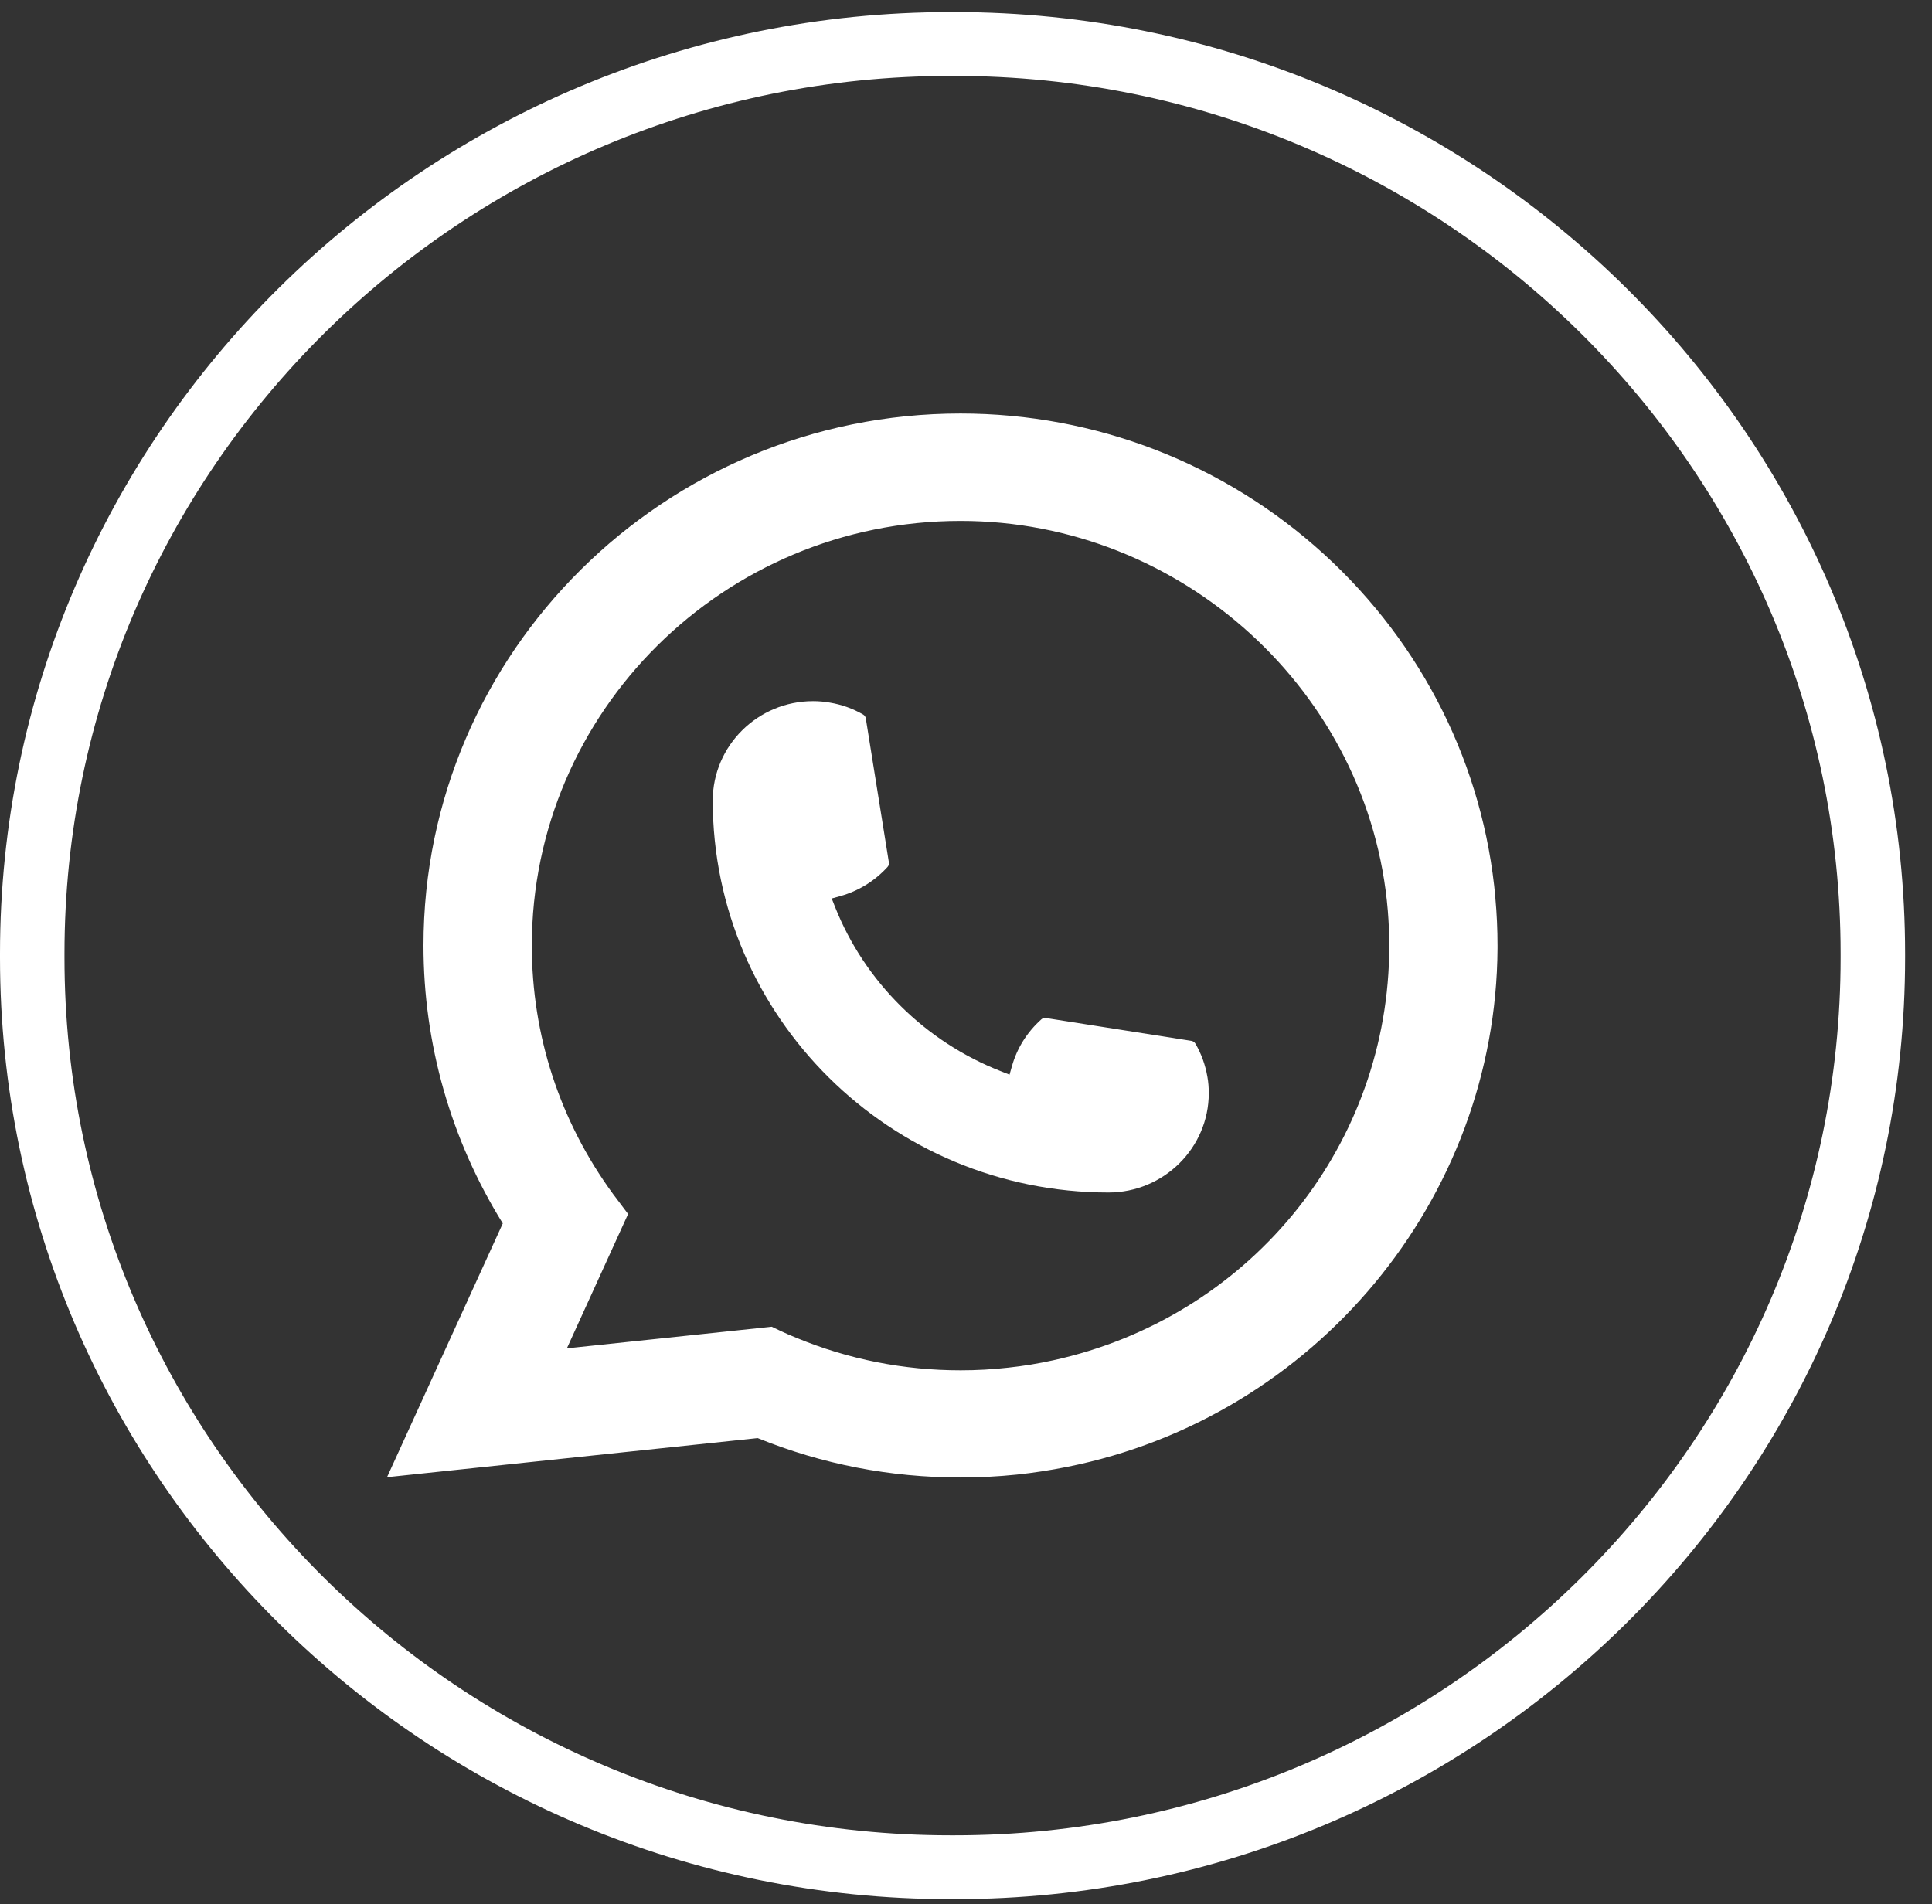 <?xml version="1.0" encoding="UTF-8"?> <svg xmlns="http://www.w3.org/2000/svg" width="70" height="69" viewBox="0 0 70 69" fill="none"><rect x="0" y="0" width="70" height="69" fill="#333333" stroke="none"/><path d="M34.589 68.817H34.437C15.448 68.817 0 53.513 0 34.703V34.552C0 15.742 15.448 0.438 34.437 0.438H34.589C53.577 0.438 69.025 15.742 69.025 34.552V34.703C69.025 53.513 53.577 68.817 34.589 68.817ZM34.437 2.752C16.736 2.752 2.336 17.017 2.336 34.552V34.703C2.336 52.238 16.736 66.503 34.437 66.503H34.589C52.289 66.503 66.689 52.238 66.689 34.703V34.552C66.689 17.017 52.289 2.752 34.589 2.752H34.437Z" fill="white"></path><path d="M40.163 43.21C32.258 43.21 25.826 36.837 25.824 29.006C25.826 27.02 27.458 25.406 29.457 25.406C29.663 25.406 29.866 25.423 30.061 25.458C30.49 25.528 30.896 25.672 31.271 25.889C31.325 25.921 31.362 25.972 31.37 26.032L32.206 31.248C32.217 31.31 32.197 31.37 32.156 31.415C31.695 31.921 31.106 32.285 30.451 32.468L30.135 32.556L30.254 32.858C31.331 35.576 33.526 37.748 36.272 38.819L36.577 38.94L36.666 38.627C36.85 37.977 37.217 37.394 37.728 36.937C37.765 36.903 37.815 36.886 37.864 36.886C37.875 36.886 37.886 36.886 37.899 36.888L43.164 37.715C43.227 37.726 43.279 37.761 43.311 37.814C43.528 38.185 43.672 38.59 43.746 39.015C43.781 39.203 43.796 39.403 43.796 39.611C43.796 41.593 42.166 43.208 40.163 43.21Z" fill="white"></path><path d="M54.182 32.541C53.756 27.77 51.549 23.343 47.967 20.078C44.364 16.794 39.69 14.984 34.802 14.984C24.073 14.984 15.344 23.632 15.344 34.261C15.344 37.828 16.337 41.303 18.217 44.33L14.023 53.526L27.451 52.109C29.786 53.057 32.257 53.537 34.8 53.537C35.468 53.537 36.154 53.503 36.842 53.432C37.448 53.368 38.061 53.273 38.662 53.153C47.647 51.355 54.206 43.455 54.258 34.364V34.261C54.258 33.682 54.232 33.103 54.18 32.544L54.182 32.541ZM27.968 48.073L20.539 48.857L22.757 43.989L22.314 43.399C22.281 43.357 22.249 43.314 22.212 43.264C20.286 40.63 19.269 37.517 19.269 34.263C19.269 25.778 26.237 18.875 34.802 18.875C42.826 18.875 49.627 25.077 50.283 32.994C50.317 33.418 50.337 33.845 50.337 34.265C50.337 34.385 50.335 34.503 50.332 34.629C50.168 41.727 45.163 47.755 38.16 49.29C37.626 49.408 37.078 49.498 36.533 49.556C35.966 49.62 35.384 49.653 34.806 49.653C32.748 49.653 30.749 49.258 28.86 48.478C28.65 48.394 28.444 48.304 28.251 48.212L27.97 48.077L27.968 48.073Z" fill="white"></path></svg> 